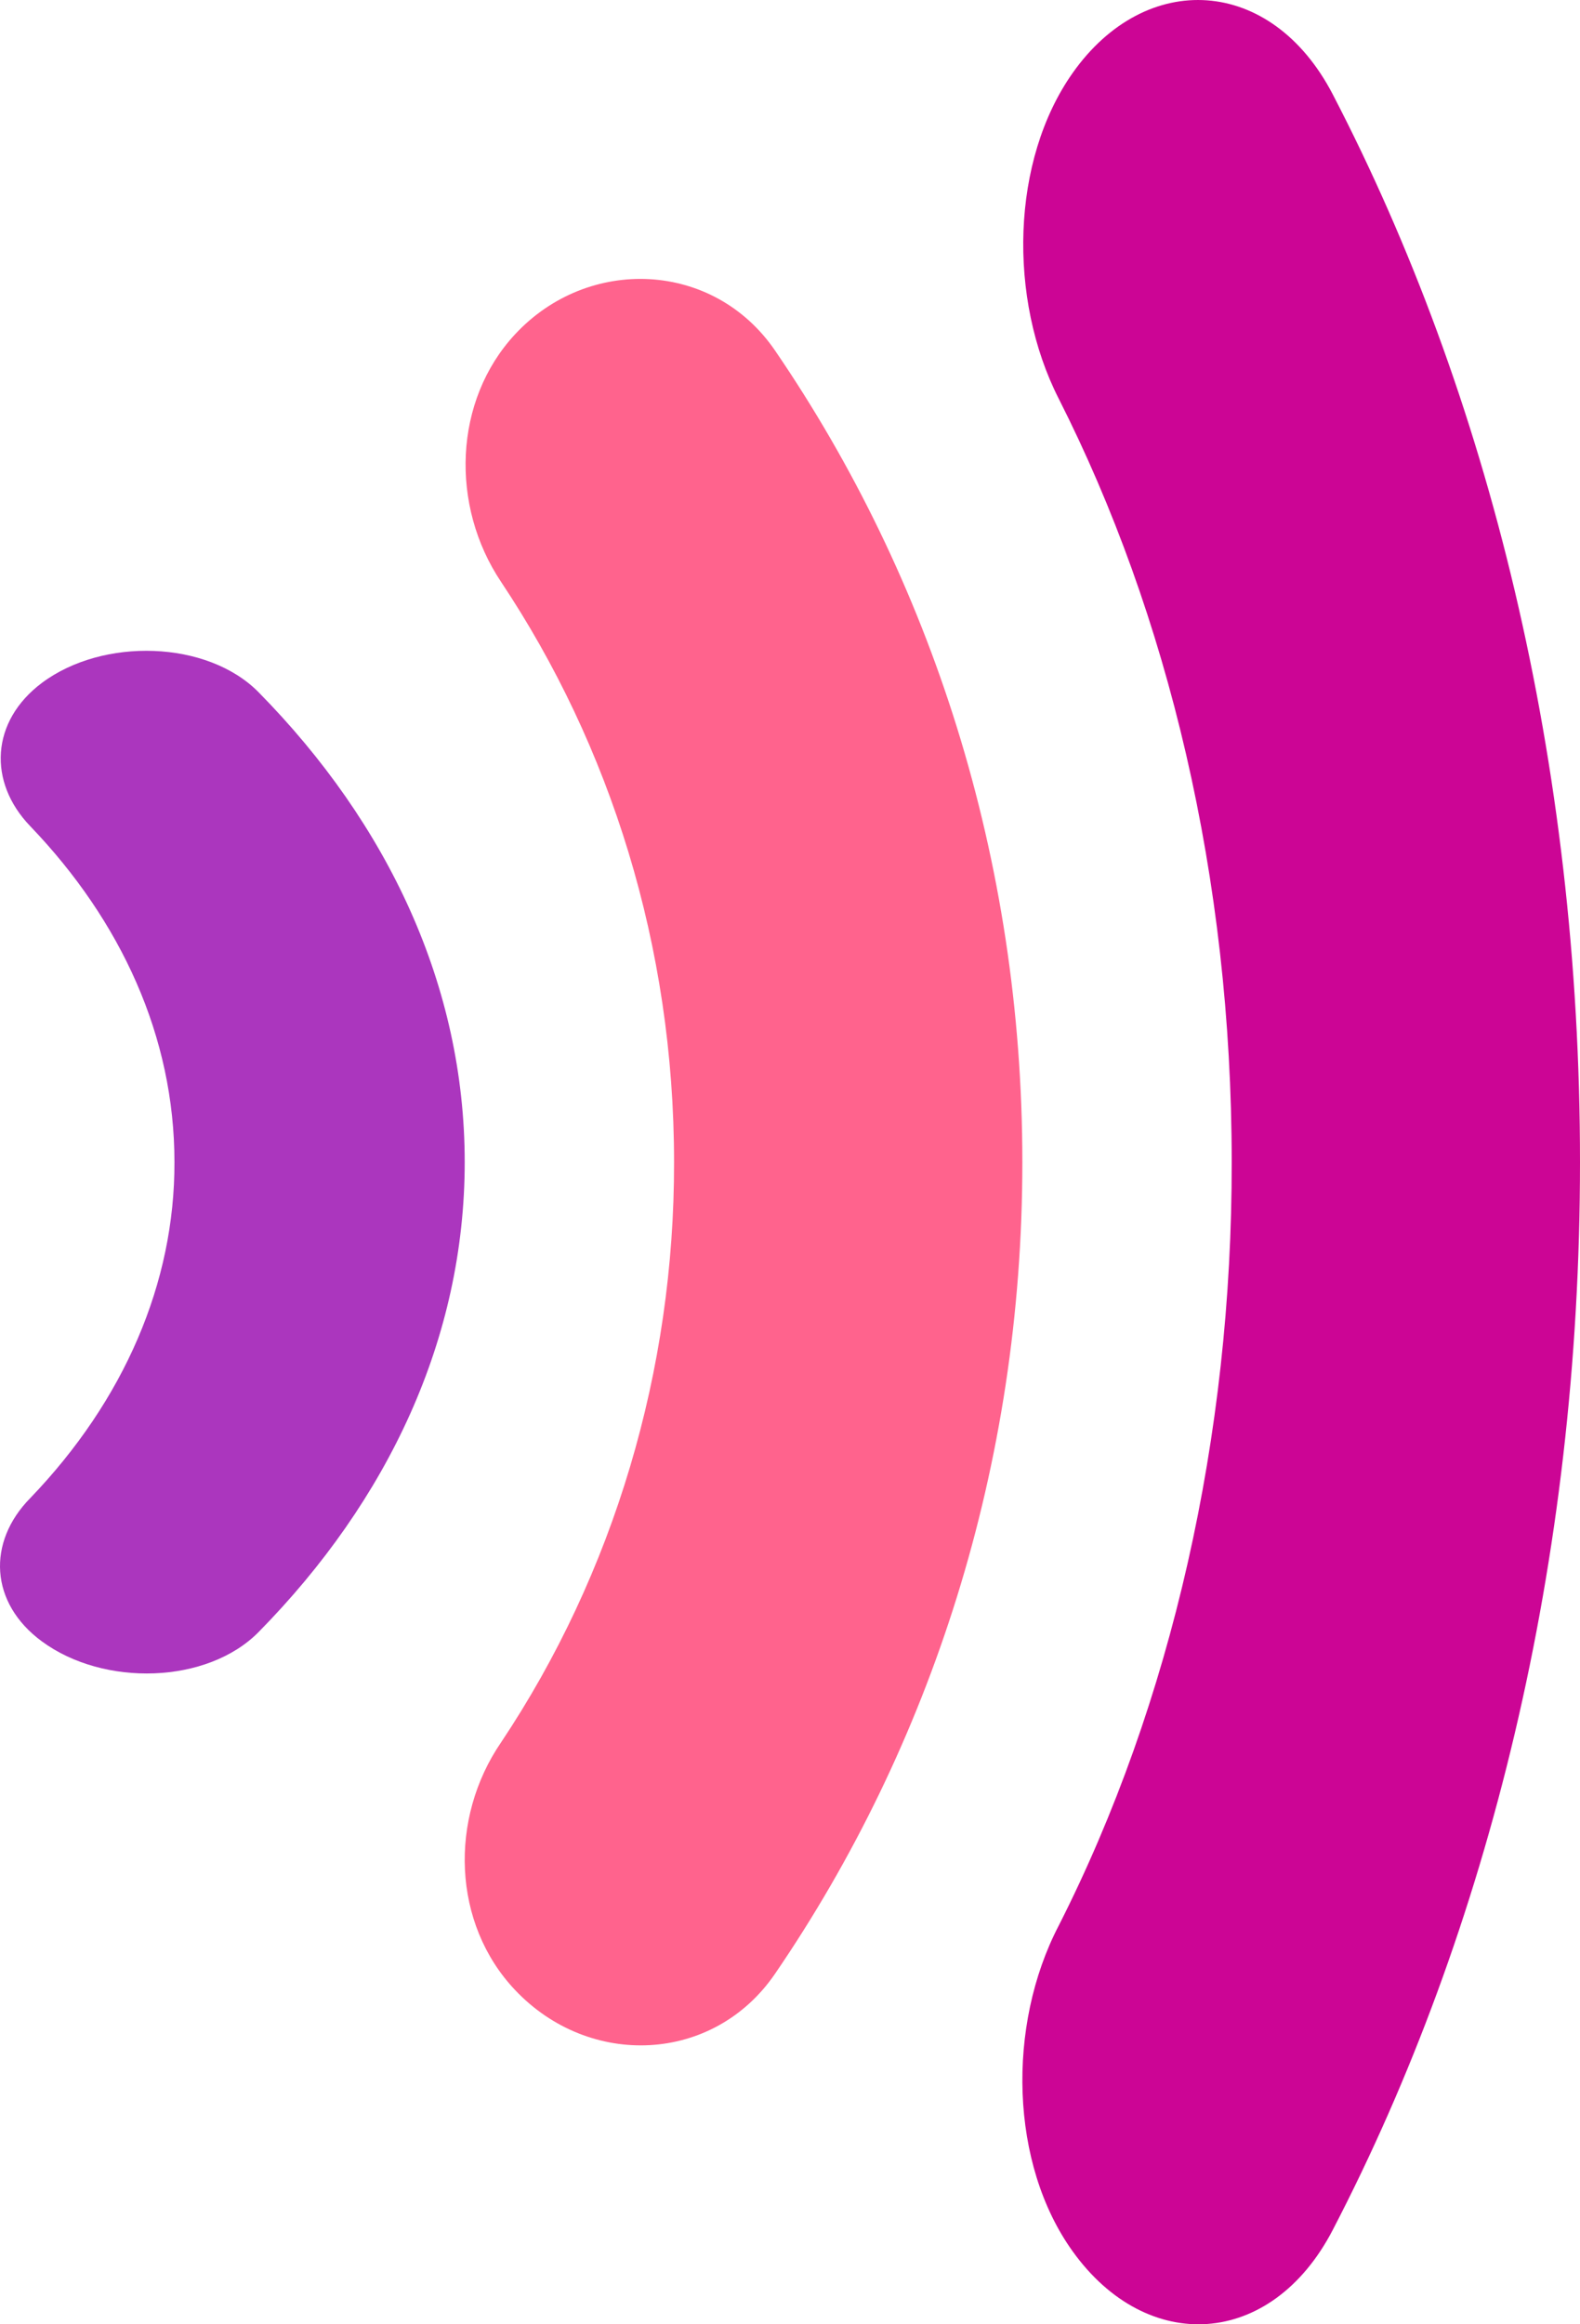 <?xml version="1.0" encoding="utf-8"?>
<svg xmlns="http://www.w3.org/2000/svg" fill="none" height="50" viewBox="0 0 34 50" width="34">
<path d="M0.902 14.69C2.214 13.709 4.462 13.771 5.566 14.893C8.355 17.727 10 21.216 10 25C10 28.784 8.355 32.273 5.566 35.107C4.462 36.228 2.235 36.291 0.902 35.31C-0.222 34.484 -0.284 33.176 0.652 32.226C2.675 30.121 3.761 27.593 3.754 25C3.754 22.306 2.609 19.814 0.652 17.774C-0.264 16.824 -0.201 15.516 0.902 14.69Z" fill="#AB36BE"/>
<path d="M11.083 7.192C12.657 5.498 15.355 5.605 16.679 7.542C20.026 12.438 22 18.463 22 25C22 31.537 20.026 37.562 16.679 42.458C15.355 44.395 12.682 44.502 11.083 42.808C9.734 41.382 9.659 39.122 10.783 37.481C13.21 33.845 14.513 29.478 14.505 25C14.505 20.346 13.131 16.042 10.783 12.518C9.684 10.878 9.759 8.618 11.083 7.192Z" fill="#FF638D"/>
<path d="M23.083 1.569C24.657 -0.661 27.355 -0.519 28.679 2.029C32.026 8.471 34 16.399 34 25C34 33.601 32.026 41.529 28.679 47.971C27.355 50.519 24.682 50.661 23.083 48.431C21.734 46.555 21.659 43.582 22.783 41.423C25.21 36.639 26.513 30.892 26.505 25C26.505 18.877 25.131 13.214 22.783 8.577C21.684 6.418 21.759 3.445 23.083 1.569Z" fill="#CC0595"/>
</svg>